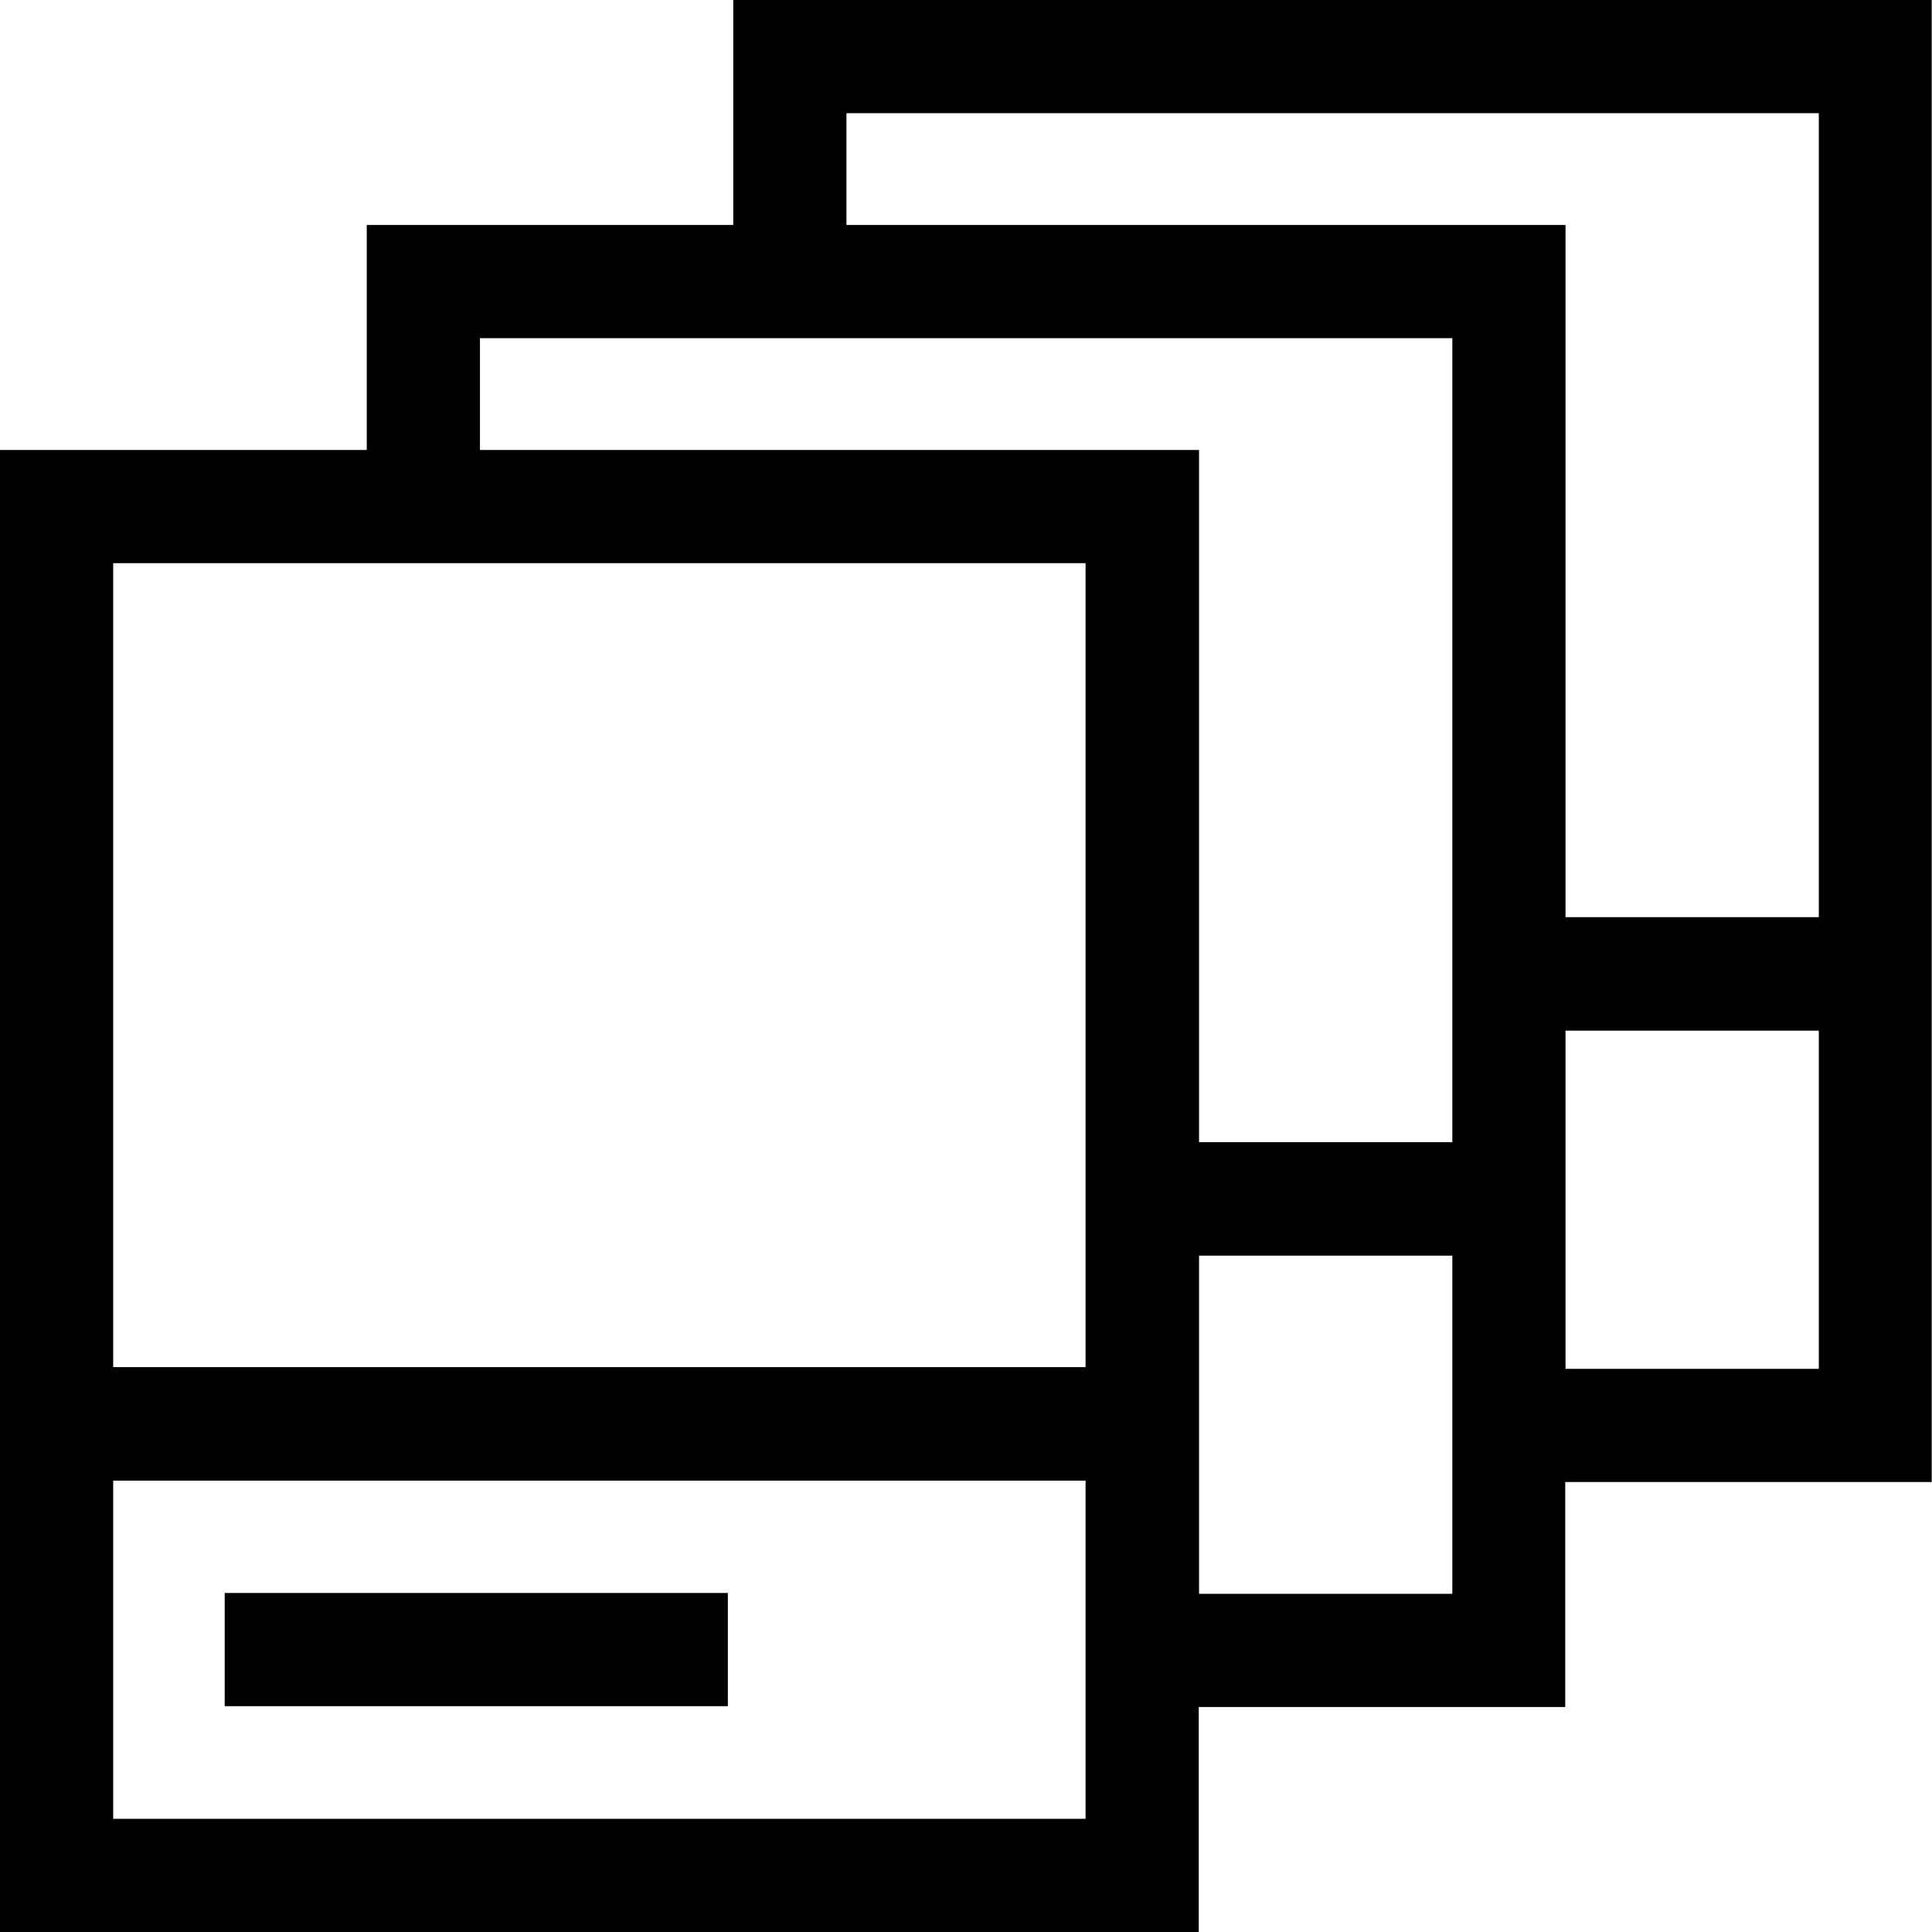 <svg viewBox="0 0 682.7 682.7" xmlns="http://www.w3.org/2000/svg"><path d="M682.7 0H259.1v79.5H129.6V159H0v523.7h423.6v-79.5h129.5v-79.5h129.5V0ZM383.6 642.7H40V523.2h343.6v119.5Zm0-159.6H40V199h343.6v284.1Zm129.6 80.1h-89.5V443.7h89.5v119.5Zm0-159.6h-89.5V159H169.6v-39.5h343.6v284.1Zm129.5 80.1h-89.5V364.2h89.5v119.5Zm0-159.6h-89.5V79.5H299.1V40h343.6v284.1Z"></path><path d="M79.4 562.9h177.8v40H79.4z"></path></svg>